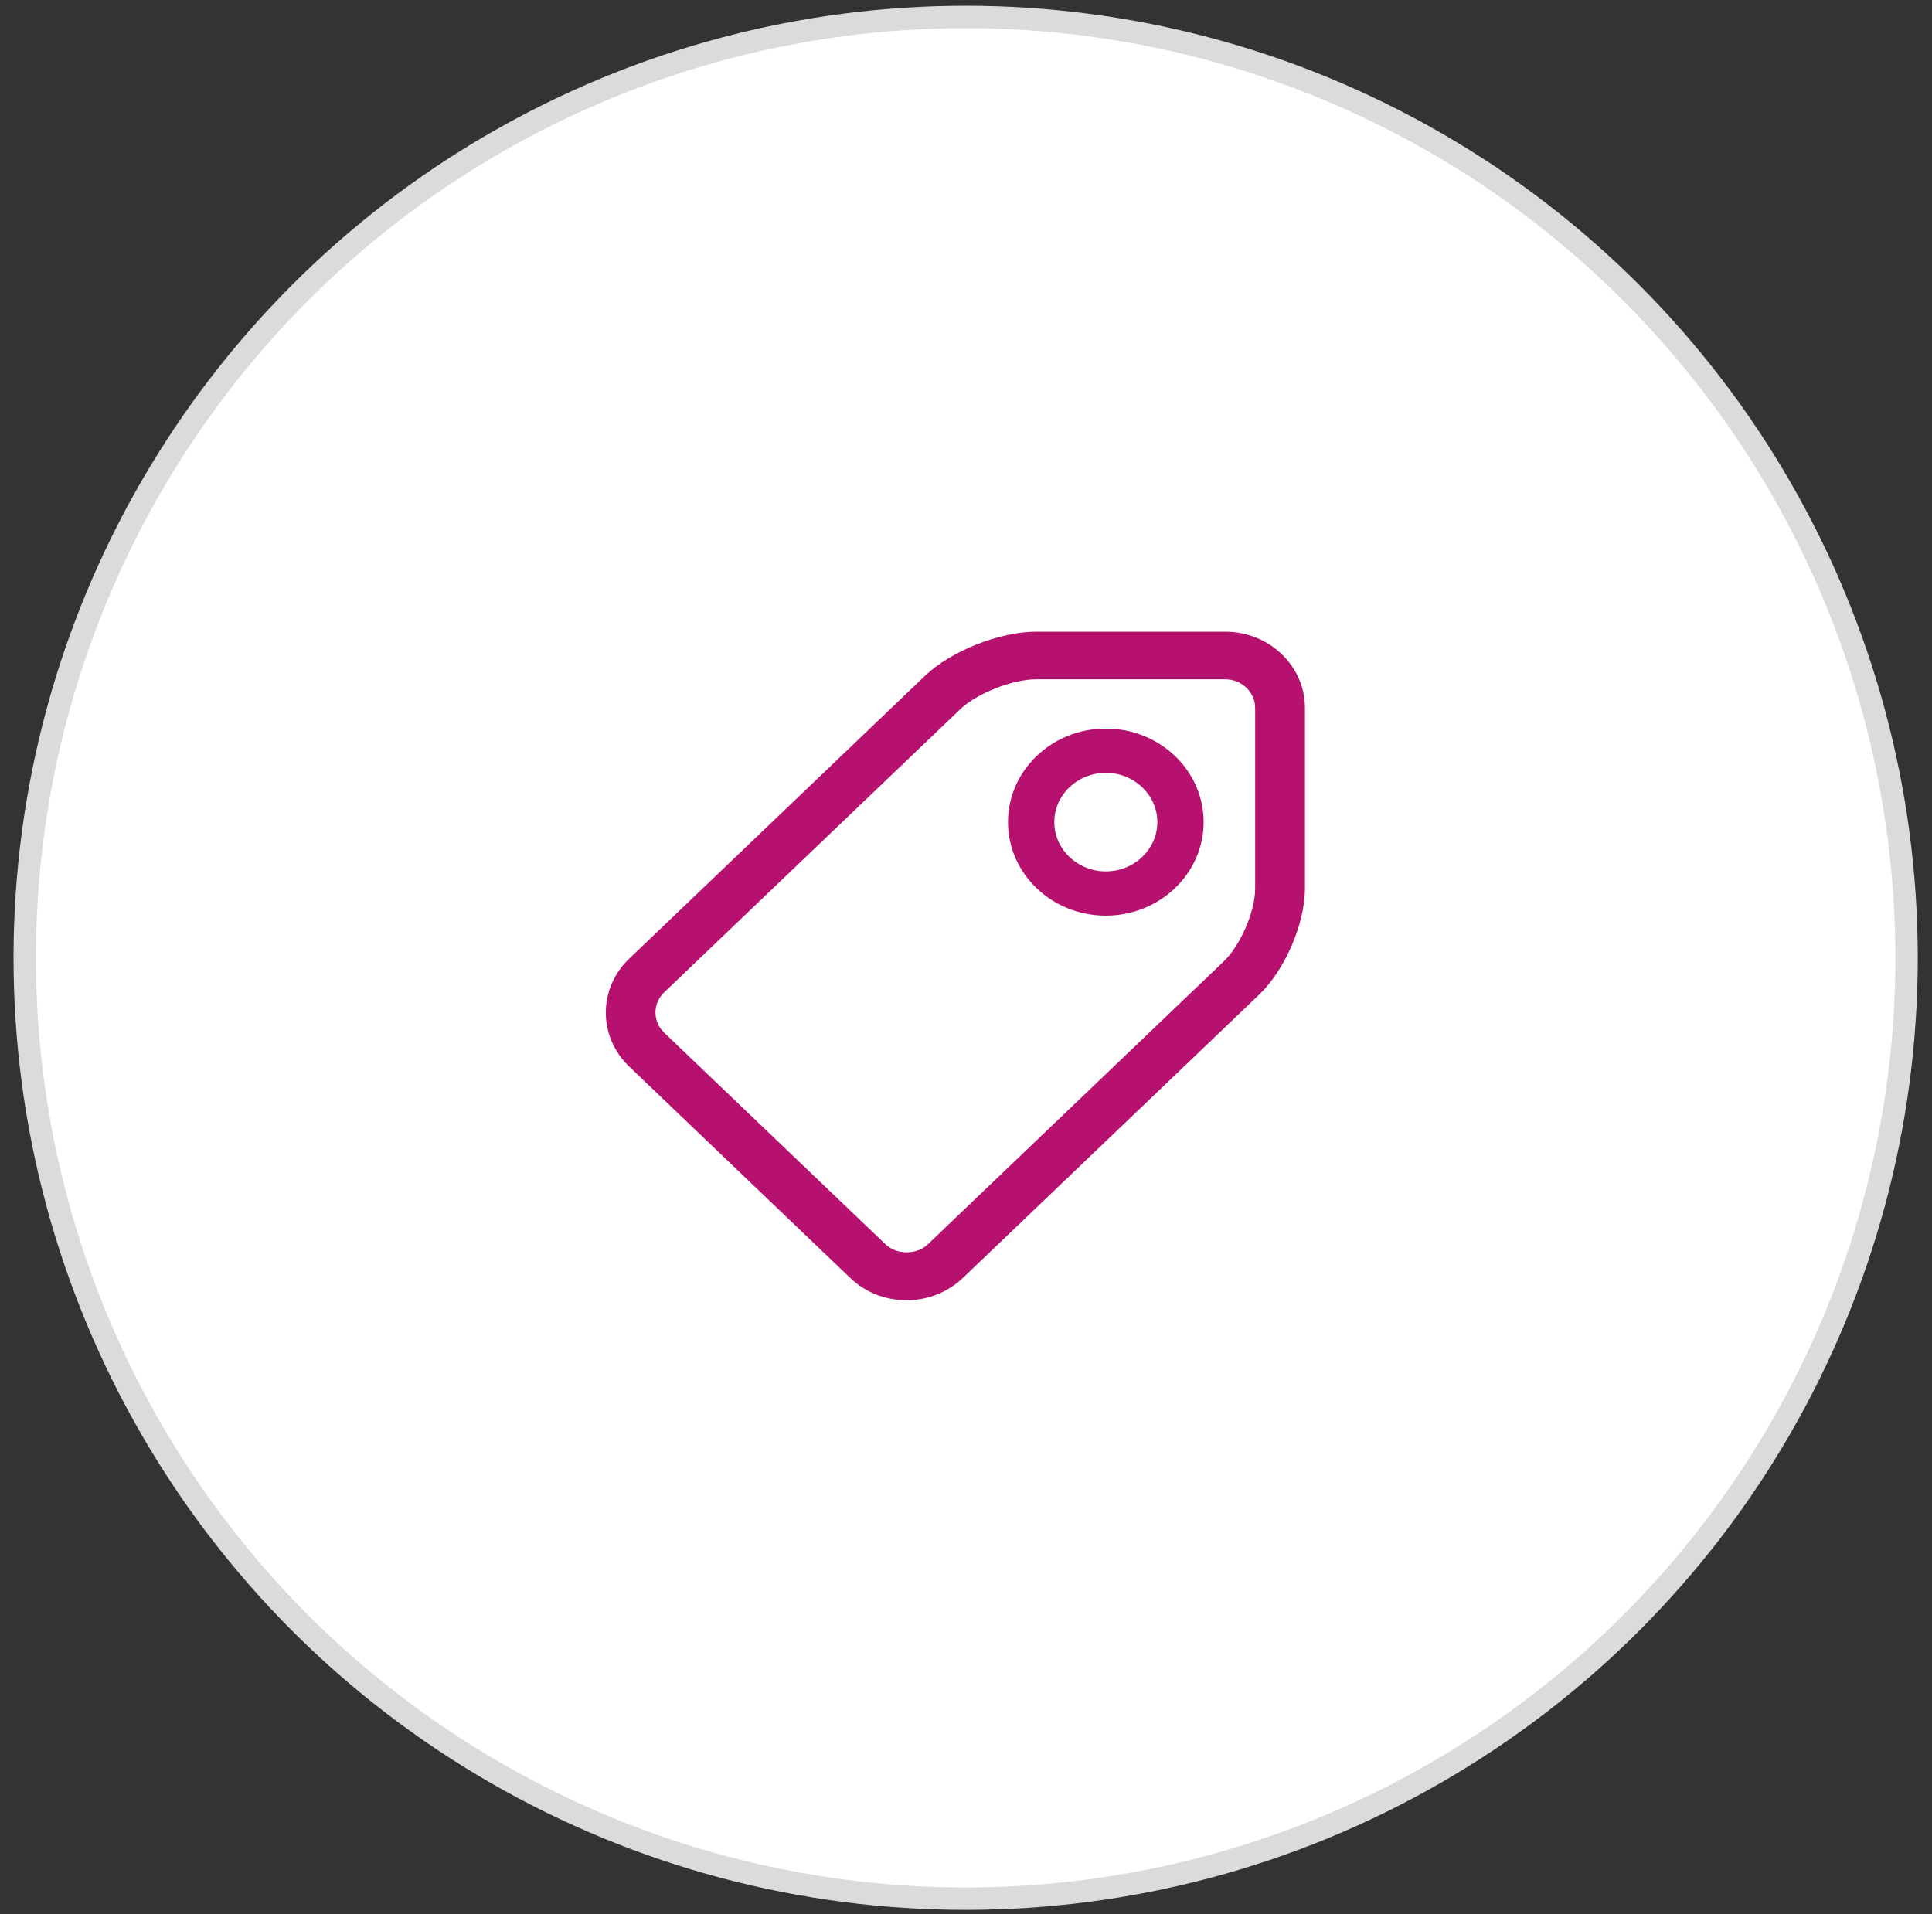 <svg width="111" height="110" viewBox="0 0 111 110" fill="none" xmlns="http://www.w3.org/2000/svg">
<rect x="0" y="0" width="111" height="110" fill="#333333" stroke="none"/>
<circle cx="55.48" cy="55.036" r="54.059" fill="white" stroke="#DBDBDB" stroke-width="1.287"/>
<path d="M52.092 74.712C50.862 74.712 49.718 74.261 48.86 73.44L36.147 61.283C34.359 59.574 34.359 56.797 36.147 55.088L53.15 38.828C54.638 37.406 57.44 36.298 59.528 36.298H70.397C72.914 36.298 74.973 38.254 74.973 40.675V51.068C74.973 53.078 73.815 55.758 72.328 57.167L55.324 73.427C54.466 74.247 53.307 74.712 52.092 74.712ZM59.528 39.033C58.17 39.033 56.125 39.84 55.167 40.757L38.163 57.016C37.491 57.659 37.491 58.698 38.163 59.341L50.876 71.498C51.52 72.114 52.664 72.114 53.307 71.498L70.311 55.239C71.269 54.322 72.113 52.367 72.113 51.068V40.675C72.113 39.772 71.341 39.033 70.397 39.033H59.528Z" fill="#B6116E"/>
<path d="M63.533 52.613C60.429 52.613 57.913 50.206 57.913 47.239C57.913 44.271 60.429 41.865 63.533 41.865C66.636 41.865 69.153 44.271 69.153 47.239C69.153 50.206 66.622 52.613 63.533 52.613ZM63.533 44.408C61.902 44.408 60.572 45.68 60.572 47.239C60.572 48.798 61.902 50.07 63.533 50.07C65.163 50.07 66.493 48.798 66.493 47.239C66.493 45.68 65.163 44.408 63.533 44.408Z" fill="#B6116E"/>
</svg>
